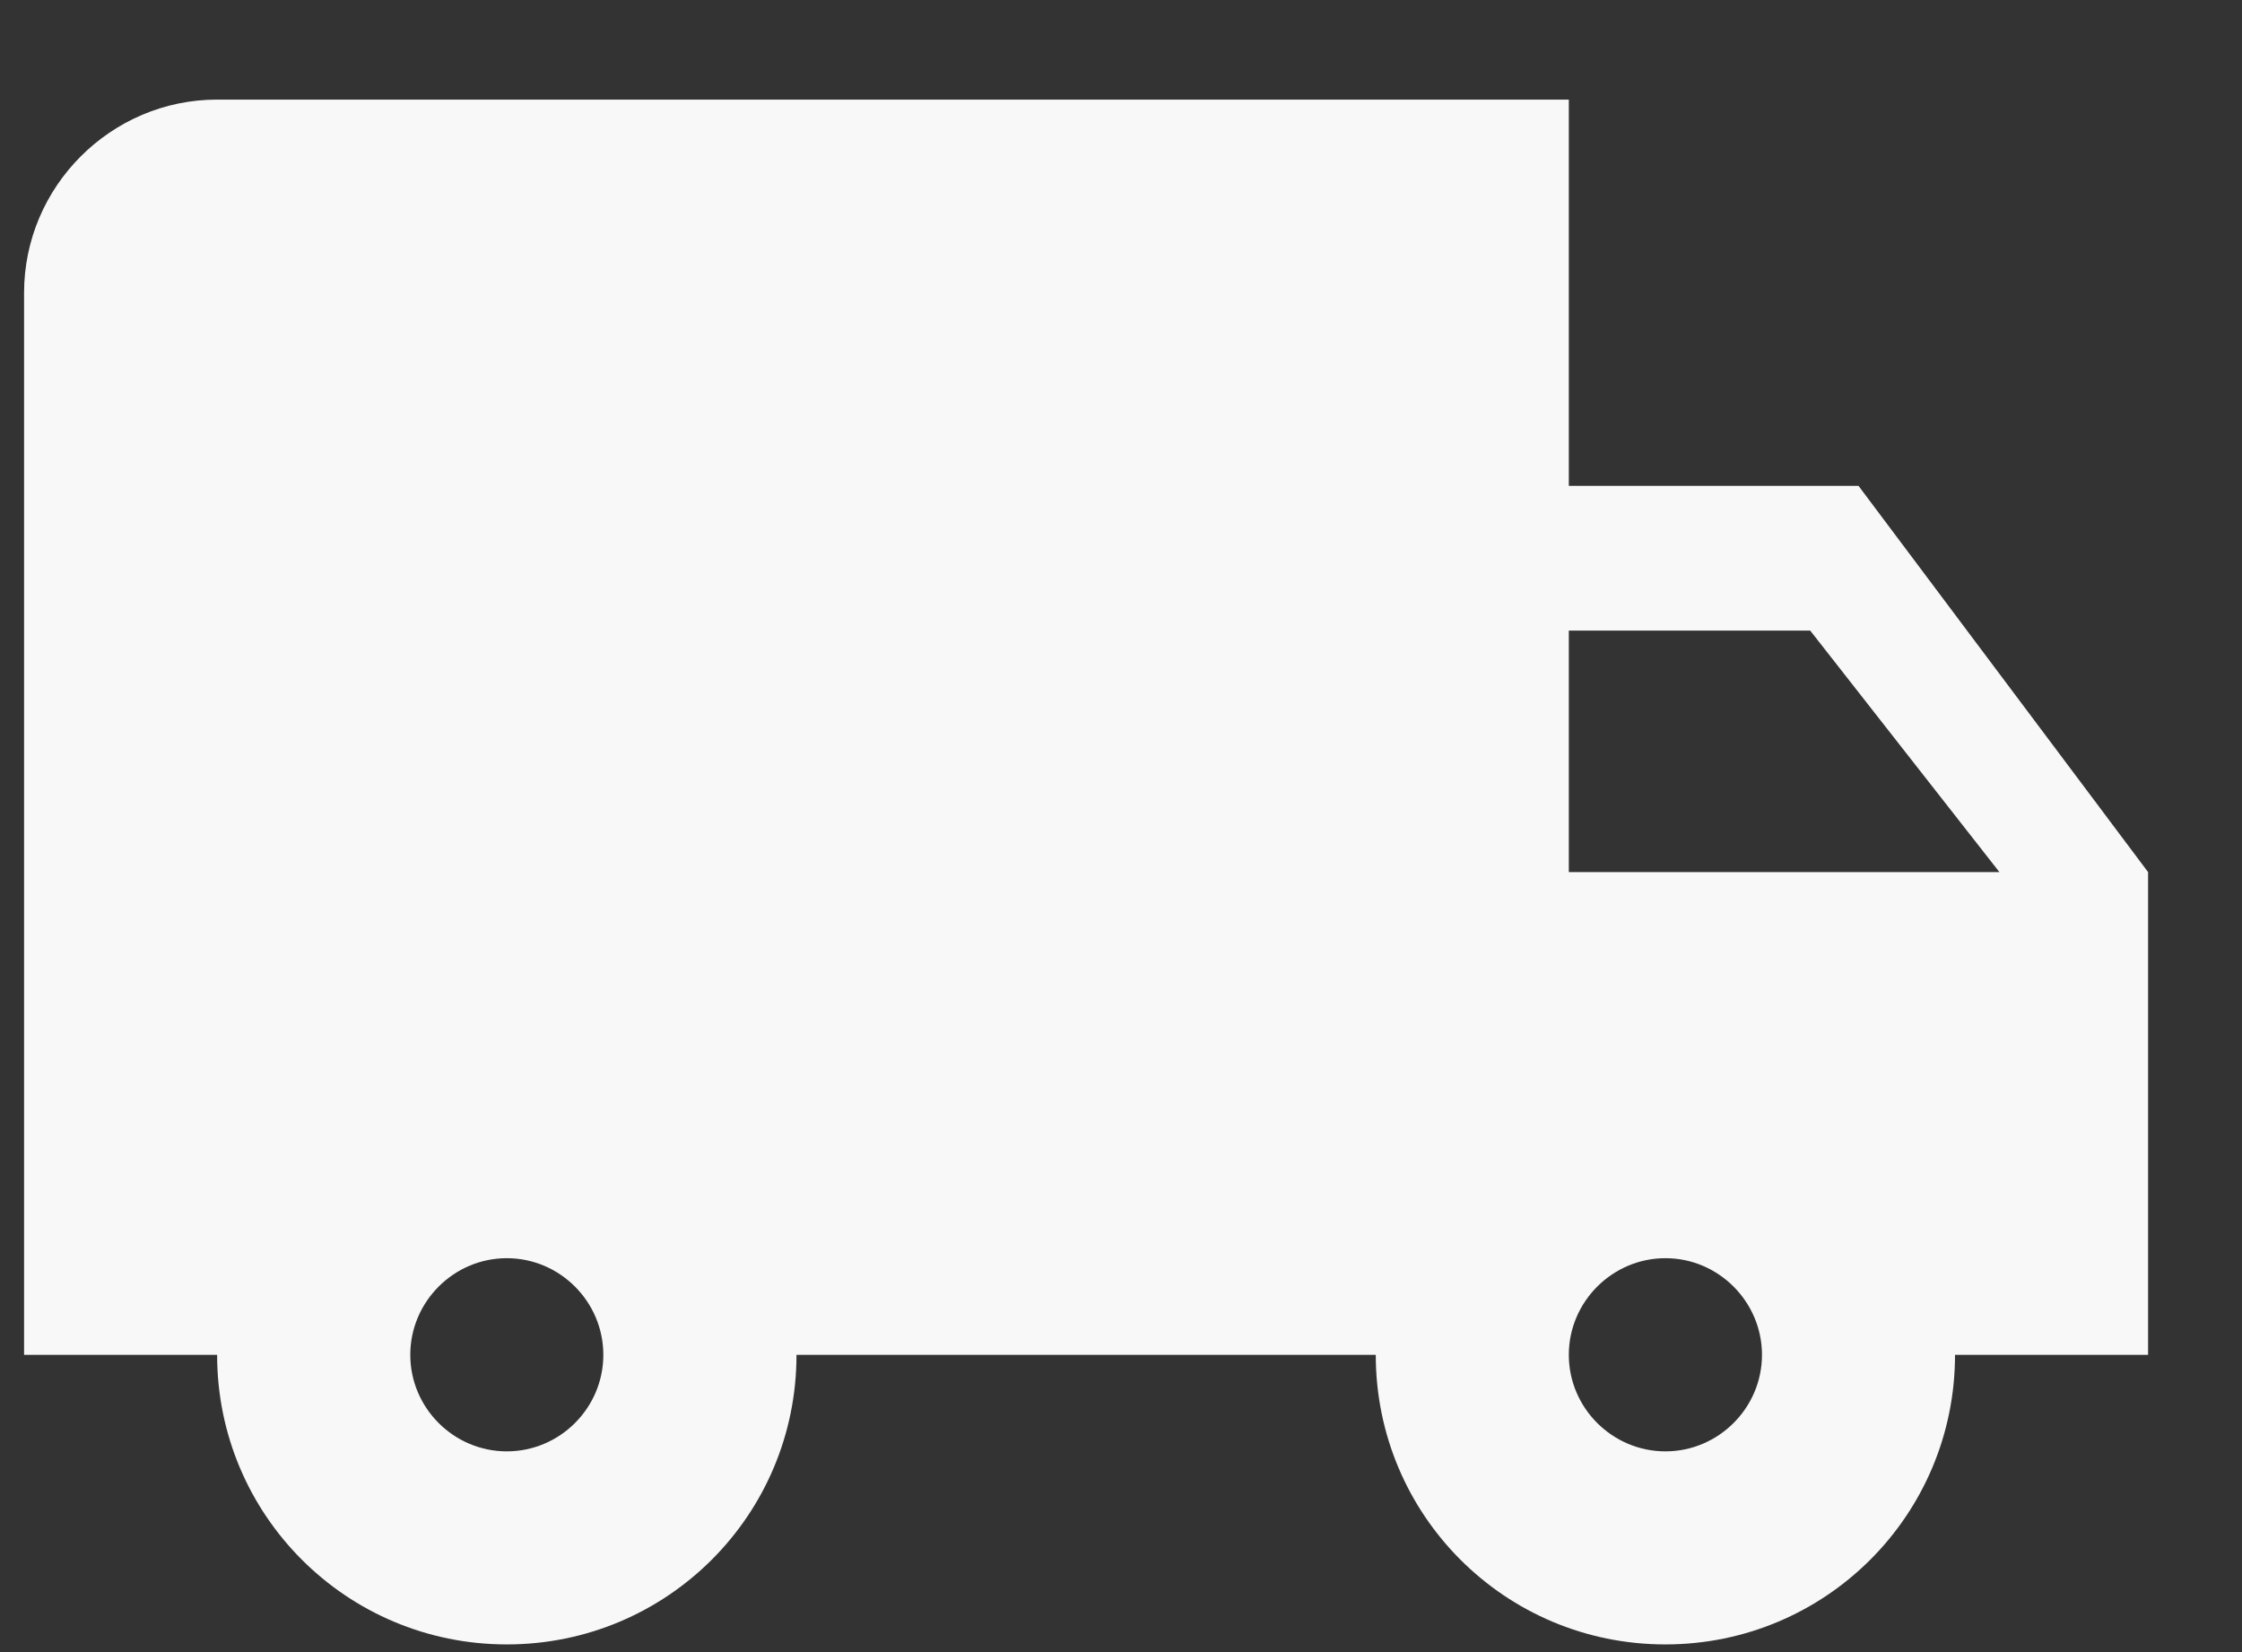 <svg width="19" height="14" viewBox="0 0 19 14" fill="none" xmlns="http://www.w3.org/2000/svg">
<rect x="0" y="0" width="19" height="14" fill="#333333" stroke="none"/>
<path fill-rule="evenodd" clip-rule="evenodd" d="M13.295 4.117H15.75L18.204 7.39V11.481H16.568C16.568 12.839 15.471 13.935 14.113 13.935C12.755 13.935 11.659 12.839 11.659 11.481H6.75C6.75 12.839 5.653 13.935 4.295 13.935C2.937 13.935 1.84 12.839 1.84 11.481H0.204V2.481C0.204 1.581 0.94 0.844 1.84 0.844H13.295V4.117ZM3.477 11.481C3.477 11.931 3.845 12.299 4.295 12.299C4.745 12.299 5.113 11.931 5.113 11.481C5.113 11.031 4.745 10.662 4.295 10.662C3.845 10.662 3.477 11.031 3.477 11.481ZM15.341 5.344L16.944 7.39H13.295V5.344H15.341ZM13.295 11.481C13.295 11.931 13.664 12.299 14.114 12.299C14.563 12.299 14.932 11.931 14.932 11.481C14.932 11.031 14.563 10.662 14.114 10.662C13.664 10.662 13.295 11.031 13.295 11.481Z" fill="#F8F8F8"/>
</svg>
